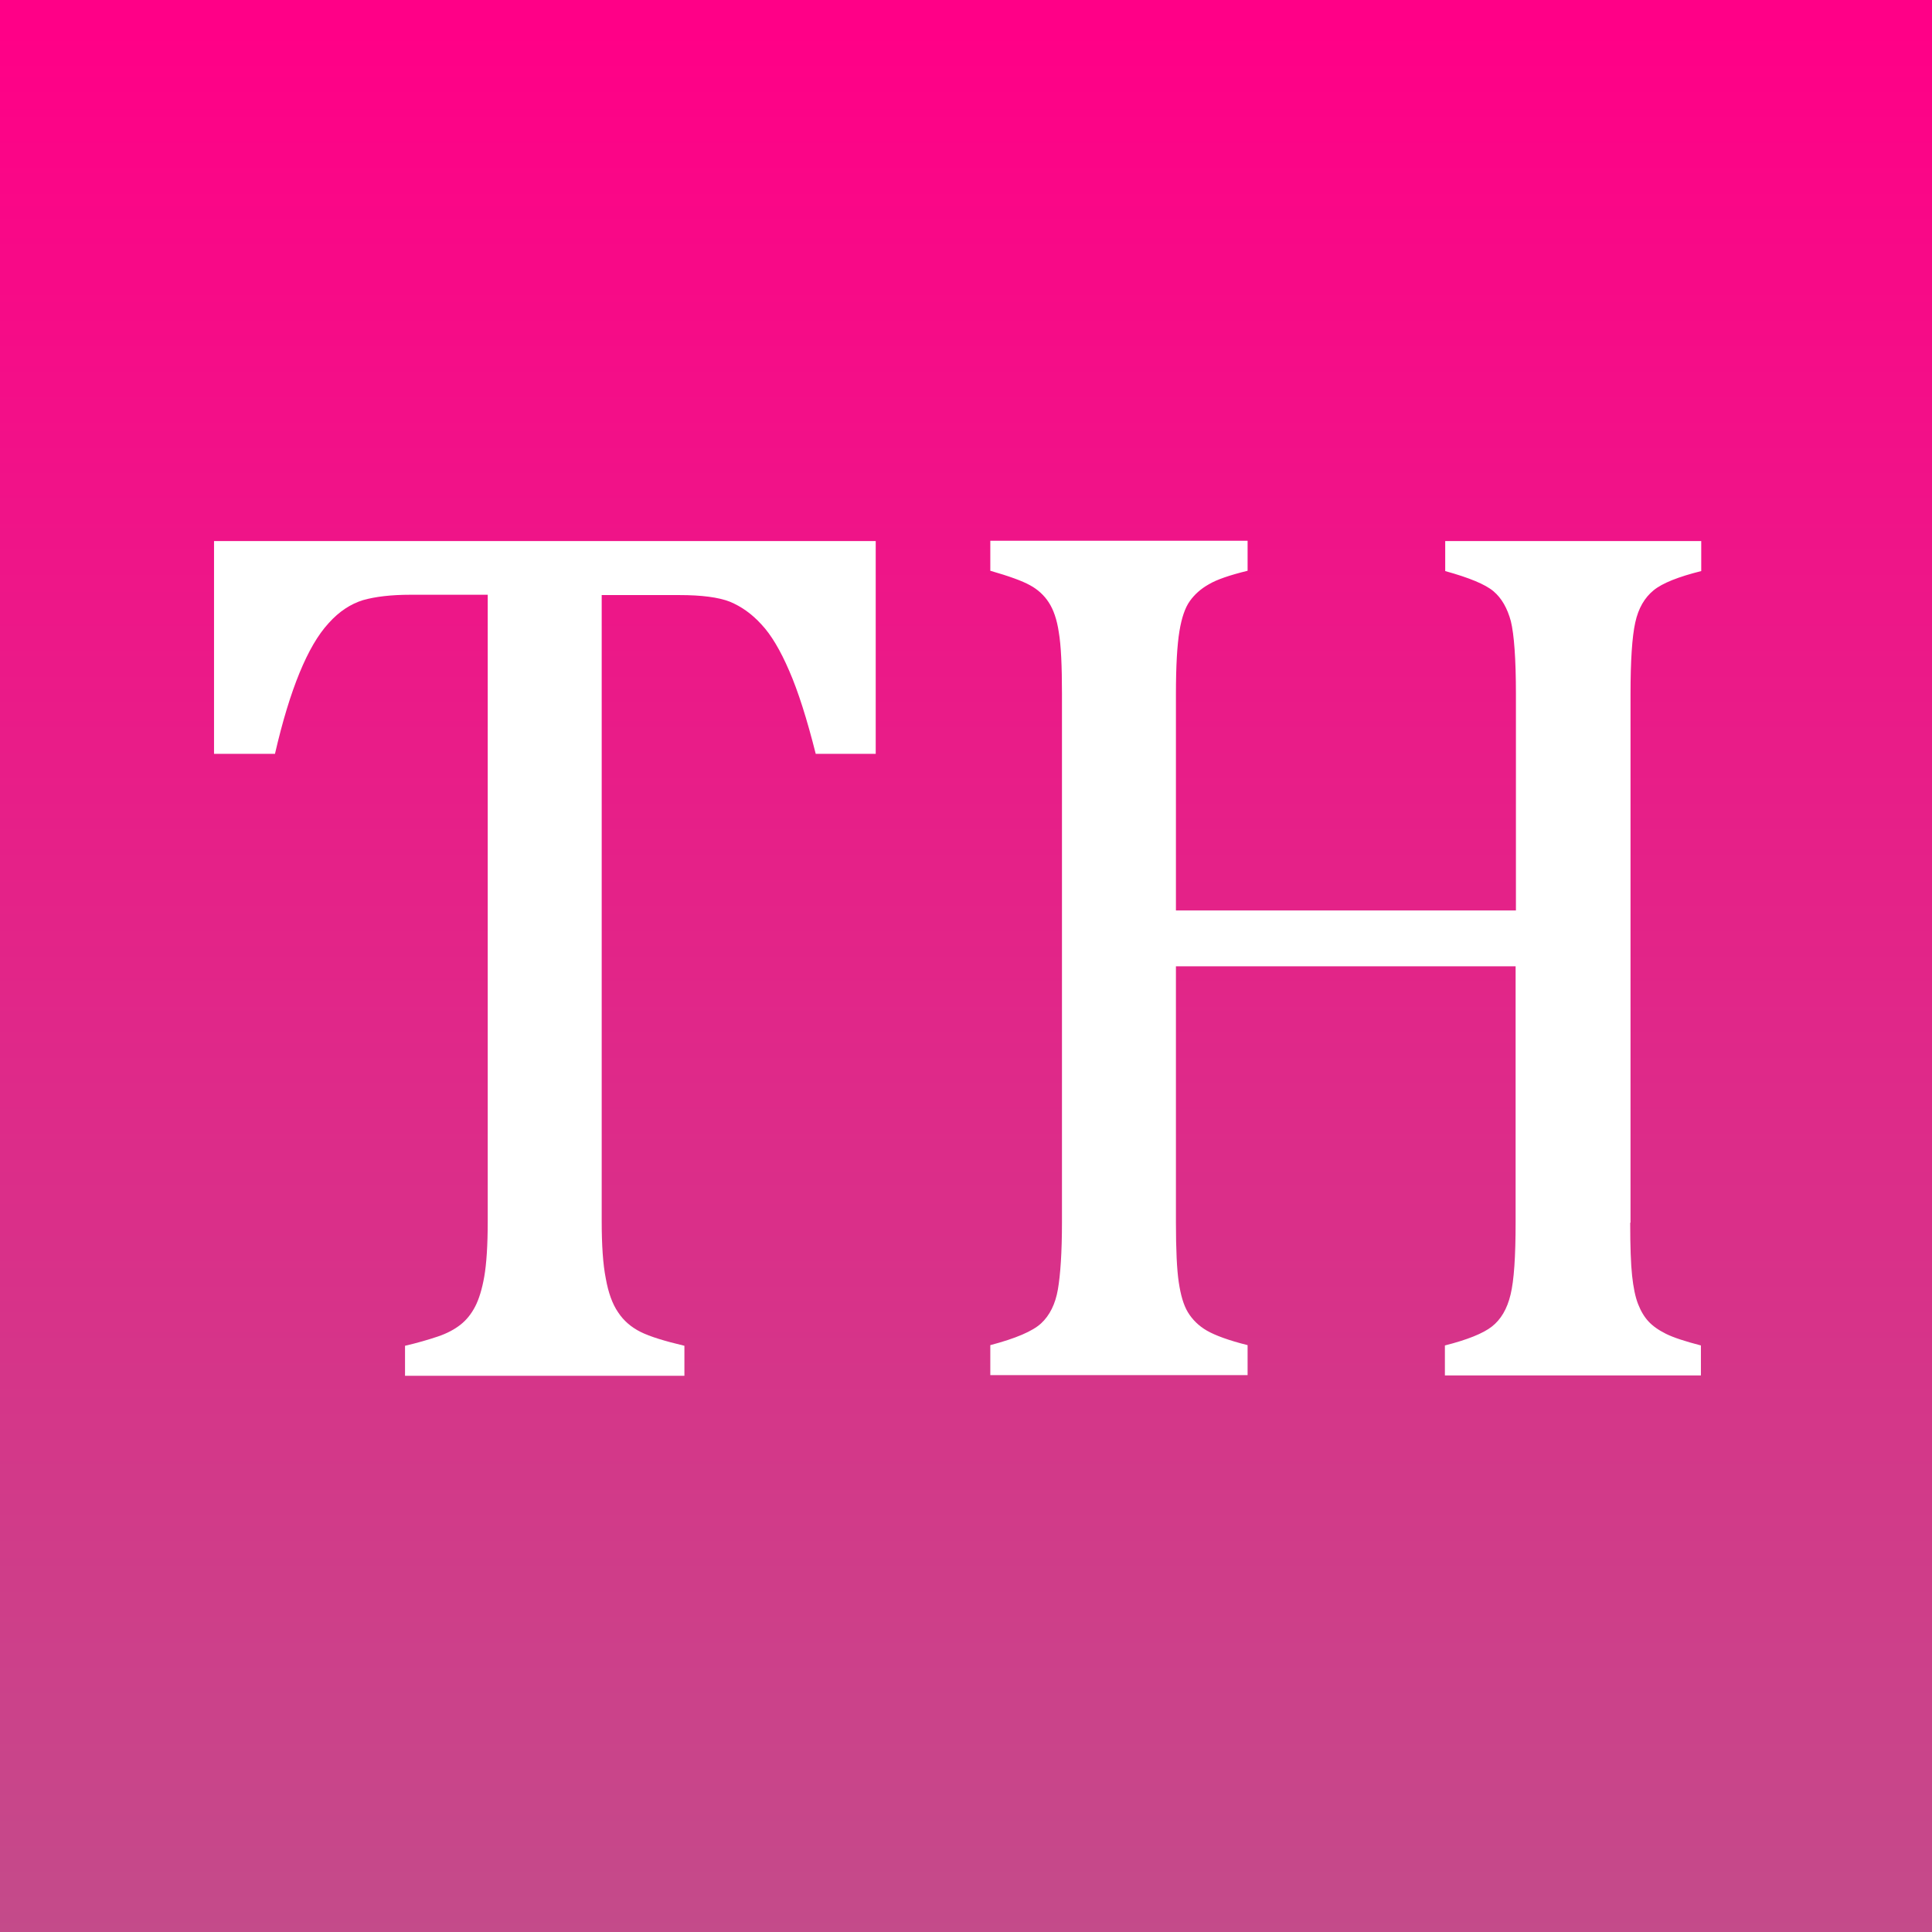 <?xml version="1.0" encoding="utf-8"?>
<!-- Generator: Adobe Illustrator 18.1.0, SVG Export Plug-In . SVG Version: 6.00 Build 0)  -->
<svg version="1.1" id="Capa_1" xmlns="http://www.w3.org/2000/svg" xmlns:xlink="http://www.w3.org/1999/xlink" x="0px" y="0px"
	 viewBox="0 90 612 612" enable-background="new 0 90 612 612" xml:space="preserve">
<rect x="0" y="90" width="612" height="612" fill="#333333" stroke="none"/>
<linearGradient id="SVGID_1_" gradientUnits="userSpaceOnUse" x1="306" y1="99.015" x2="306" y2="711.015">
	<stop  offset="0" style="stop-color:#FF0087"/>
	<stop  offset="1" style="stop-color:#C34C8A"/>
</linearGradient>
<rect y="90" fill="url(#SVGID_1_)" width="612" height="612"/>
<g enable-background="new    ">
	<path fill="#FFFFFF" d="M67.8,261.4h209.6v67.4h-19c-2.8-11.1-5.6-19.9-8.4-26.3c-2.8-6.5-5.7-11.4-8.8-14.7
		c-3.1-3.4-6.4-5.7-10-7.2c-3.6-1.4-8.9-2.1-16-2.1h-24.6v198.3c0,7.6,0.4,13.7,1.3,18.2c0.8,4.5,2.1,8.1,3.9,10.7
		c1.7,2.6,4.1,4.7,7.1,6.2c3,1.5,7.6,2.9,13.9,4.4v9.5h-88.5v-9.5c3.9-0.9,7.3-1.9,10.3-2.9c3-1,5.4-2.3,7.3-3.8
		c1.9-1.5,3.4-3.4,4.6-5.7c1.2-2.3,2.2-5.5,2.9-9.5c0.7-4,1.1-9.9,1.1-17.6V278.4H130c-6.1,0-11.1,0.6-15,1.7
		c-3.9,1.2-7.6,3.6-10.9,7.3c-3.4,3.7-6.4,8.9-9.2,15.7c-2.8,6.8-5.4,15.3-7.8,25.7H67.8V261.4z"/>
	<path fill="#FFFFFF" d="M516.4,477.3c0,7.5,0.2,13.1,0.6,16.8c0.4,3.7,1,6.7,1.9,9c0.9,2.3,2,4.1,3.3,5.5c1.3,1.4,3.1,2.7,5.5,3.9
		c2.4,1.2,6.1,2.4,11.1,3.7v9.5h-81.1v-9.5c7.1-1.8,12.1-3.8,14.9-6c2.8-2.2,4.8-5.5,5.9-10.1c1.1-4.5,1.6-12.1,1.6-22.9v-81.1
		H372.5v81.1c0,8.7,0.3,15,0.9,19c0.6,4,1.5,7.2,2.9,9.5c1.4,2.3,3.4,4.3,6,5.8c2.6,1.5,6.9,3.1,12.9,4.6v9.5h-81.5v-9.5
		c8-2.1,13.4-4.4,16.1-6.9c2.7-2.5,4.5-6.1,5.3-10.7c0.8-4.6,1.3-11.7,1.3-21.3V309.8c0-8.9-0.3-15.4-1-19.5
		c-0.6-4.1-1.7-7.2-3.2-9.5c-1.5-2.3-3.5-4.1-5.9-5.4c-2.5-1.4-6.7-2.9-12.6-4.6v-9.5h81.5v9.5c-5.7,1.4-9.8,2.8-12.3,4.3
		c-2.5,1.4-4.5,3.2-6,5.3c-1.5,2.1-2.6,5.3-3.3,9.6c-0.7,4.3-1.1,10.8-1.1,19.8v68.6h107.7v-68.6c0-11.2-0.6-18.9-1.6-23
		c-1.1-4.1-2.9-7.3-5.5-9.5c-2.6-2.2-7.7-4.3-15.3-6.4v-9.5h81.1v9.5c-7.2,1.8-12.3,3.8-15.1,6.1c-2.8,2.3-4.8,5.6-5.8,10.2
		c-1,4.5-1.5,12.1-1.5,22.7V477.3z"/>
</g>
</svg>
